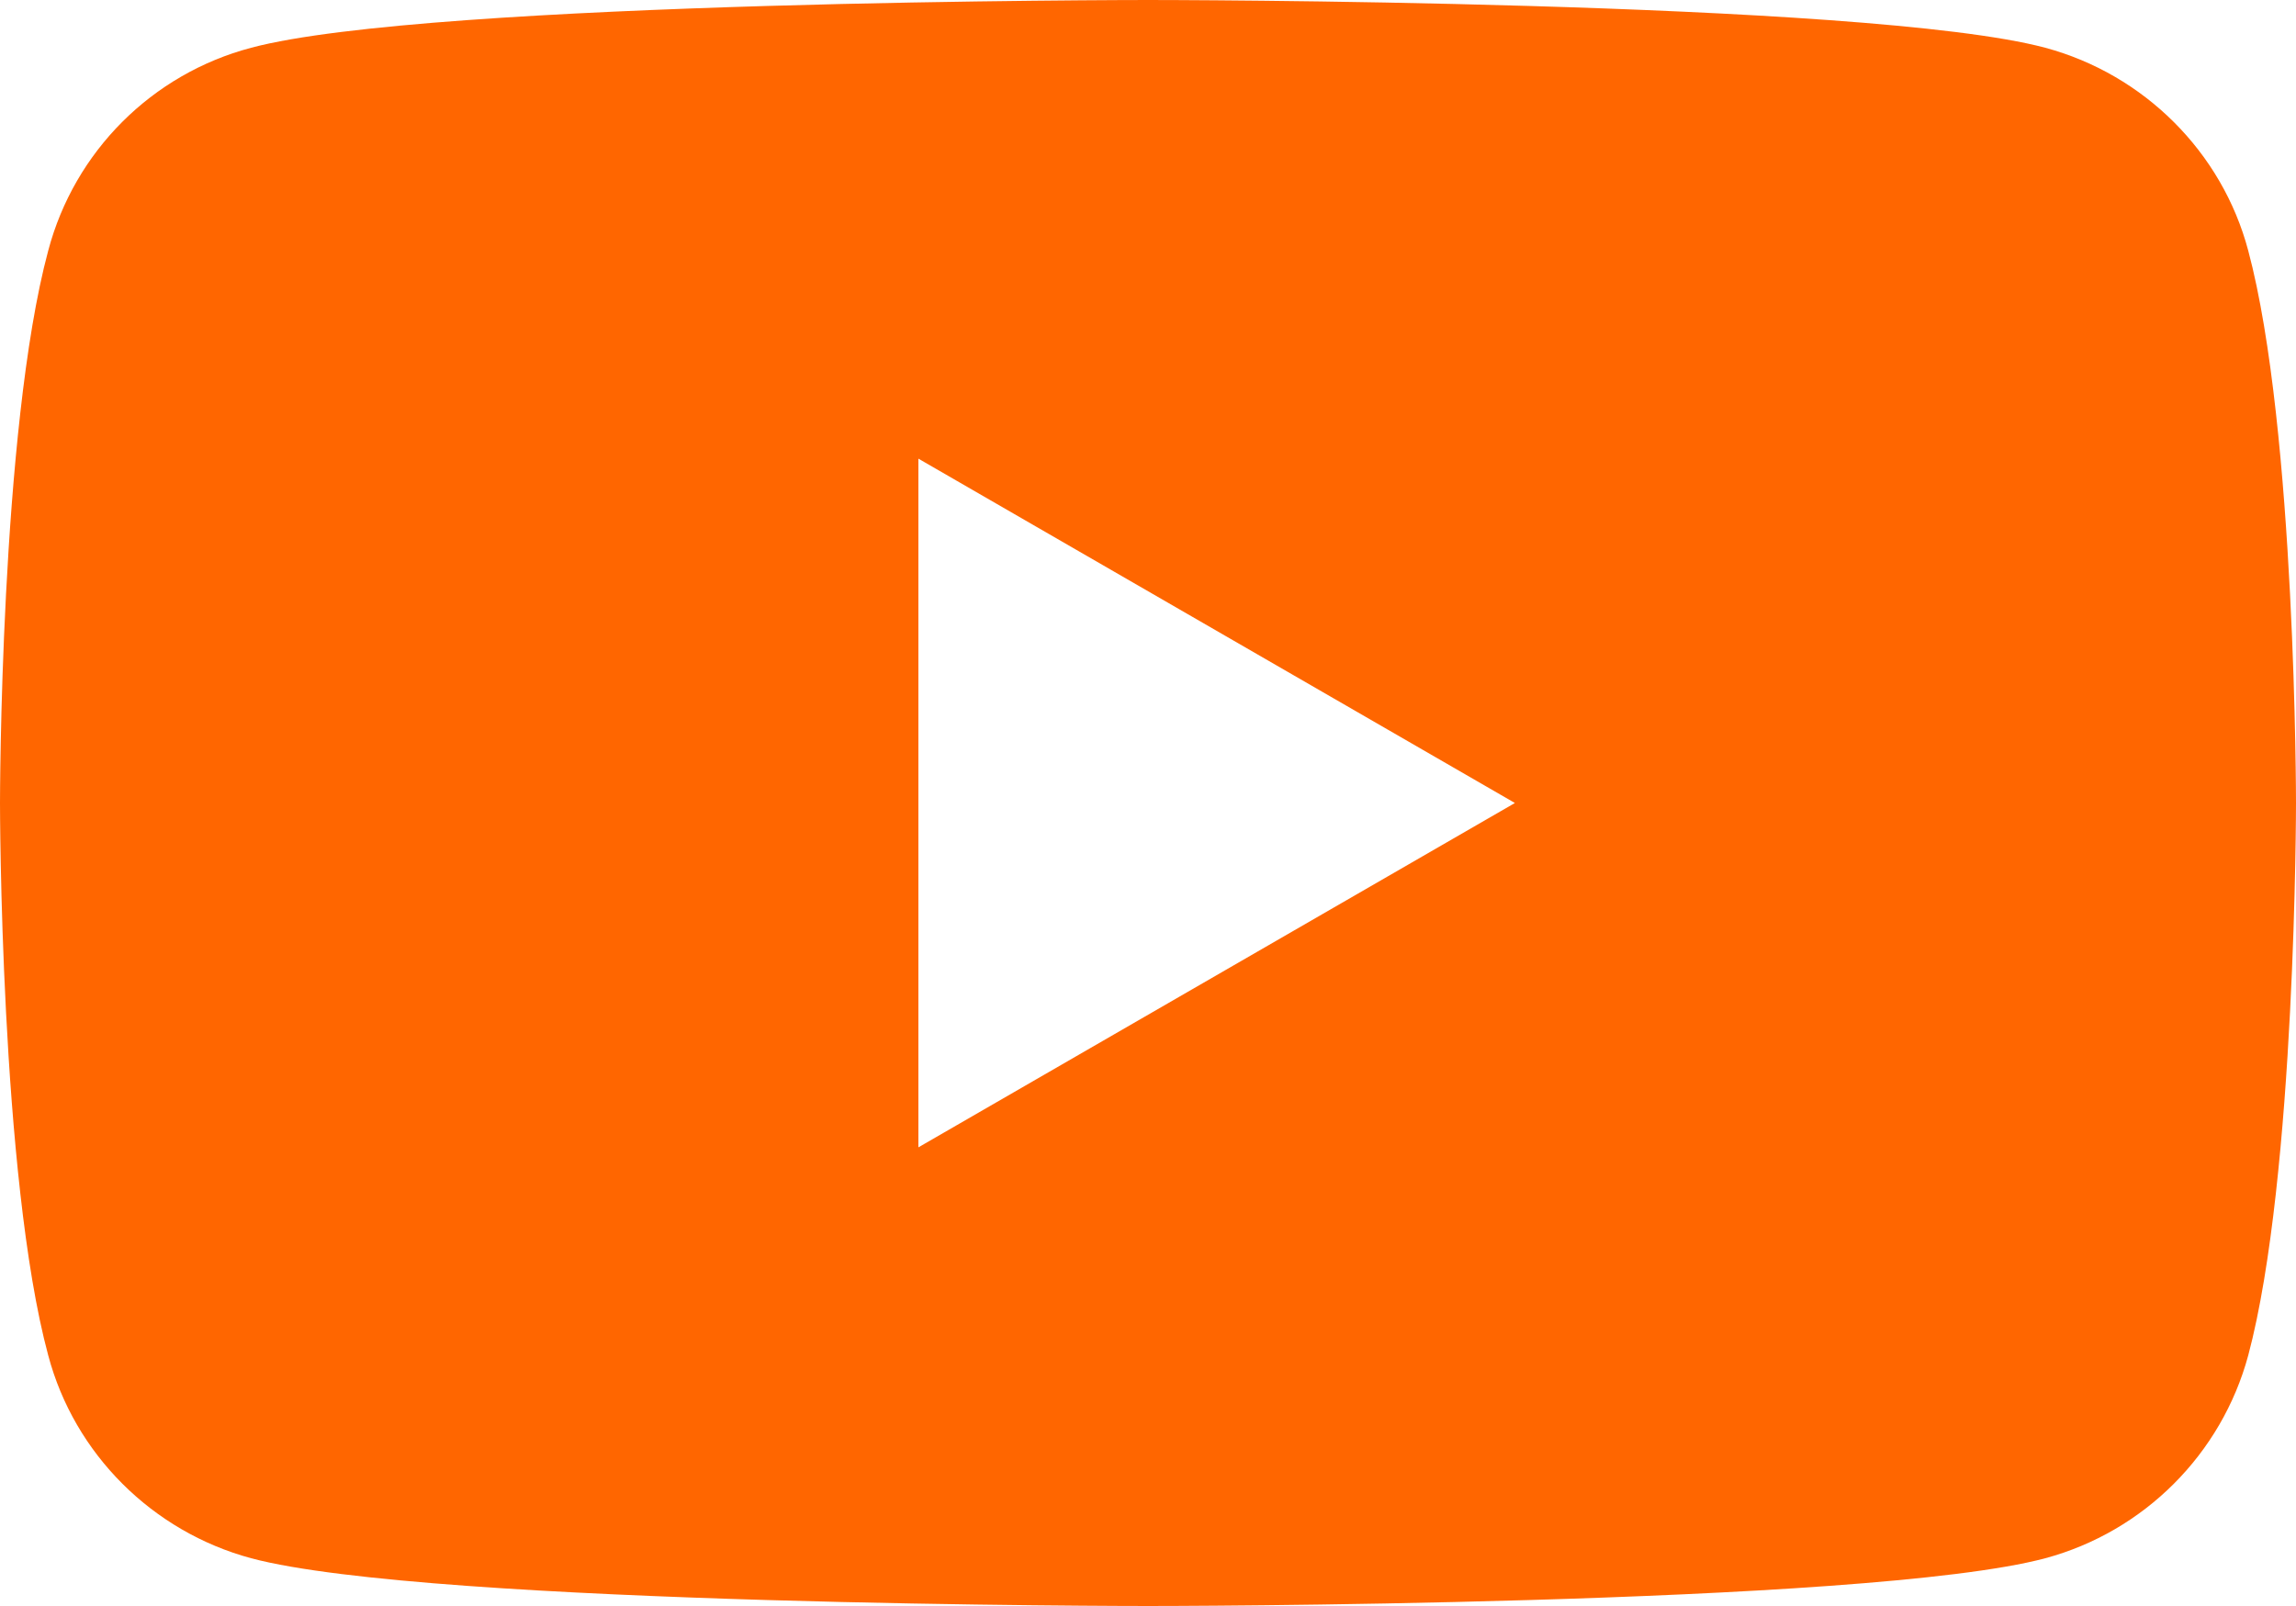 <?xml version="1.0" encoding="UTF-8"?>
<svg id="Layer_2" data-name="Layer 2" xmlns="http://www.w3.org/2000/svg" viewBox="0 0 50 34.98">
  <defs>
    <style>
      .cls-1 {
        fill: #f60;
      }
    </style>
  </defs>
  <g id="Layer_1-2" data-name="Layer 1">
    <g id="uuid-12b84ee0-2f4b-4be2-90fa-da9856cb136a" data-name="Layer 1-2">
      <path class="cls-1" d="M48.96,5.46c-.57-2.15-2.27-3.84-4.42-4.42-3.9-1.04-19.54-1.04-19.54-1.04,0,0-15.64,0-19.53,1.04C3.31,1.61,1.62,3.3,1.05,5.46c-1.05,3.9-1.05,12.03-1.05,12.03,0,0,0,8.14,1.05,12.03.57,2.15,2.27,3.84,4.42,4.42,3.9,1.04,19.53,1.04,19.53,1.04,0,0,15.64,0,19.54-1.04,2.15-.58,3.84-2.27,4.42-4.42,1.04-3.9,1.04-12.03,1.04-12.03,0,0,0-8.14-1.04-12.03ZM20,24.99v-15l12.99,7.5s-12.99,7.5-12.99,7.5Z"/>
    </g>
  </g>
</svg>